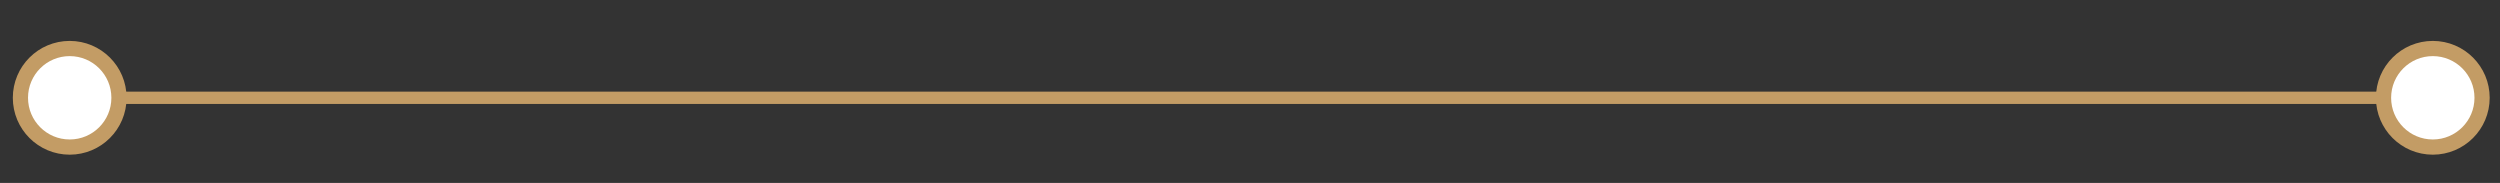 <?xml version="1.0" encoding="UTF-8"?><svg id="Warstwa_1" xmlns="http://www.w3.org/2000/svg" viewBox="0 0 1039.44 76.06"><rect x="0" y="0" width="1039.44" height="76.06" fill="#333333" stroke="none"/><defs><style>.cls-1{stroke-width:5.12px;}.cls-1,.cls-2,.cls-3{fill:#fff;stroke:#c39c65;stroke-miterlimit:10;}.cls-2{stroke-width:6.32px;}.cls-3{stroke-width:6.32px;}</style></defs><line class="cls-1" x1="41.68" y1="40.66" x2="1024.19" y2="40.66"/><circle class="cls-2" cx="28.98" cy="40.66" r="20.49"/><circle class="cls-3" cx="1011.5" cy="40.66" r="20.49"/></svg>
